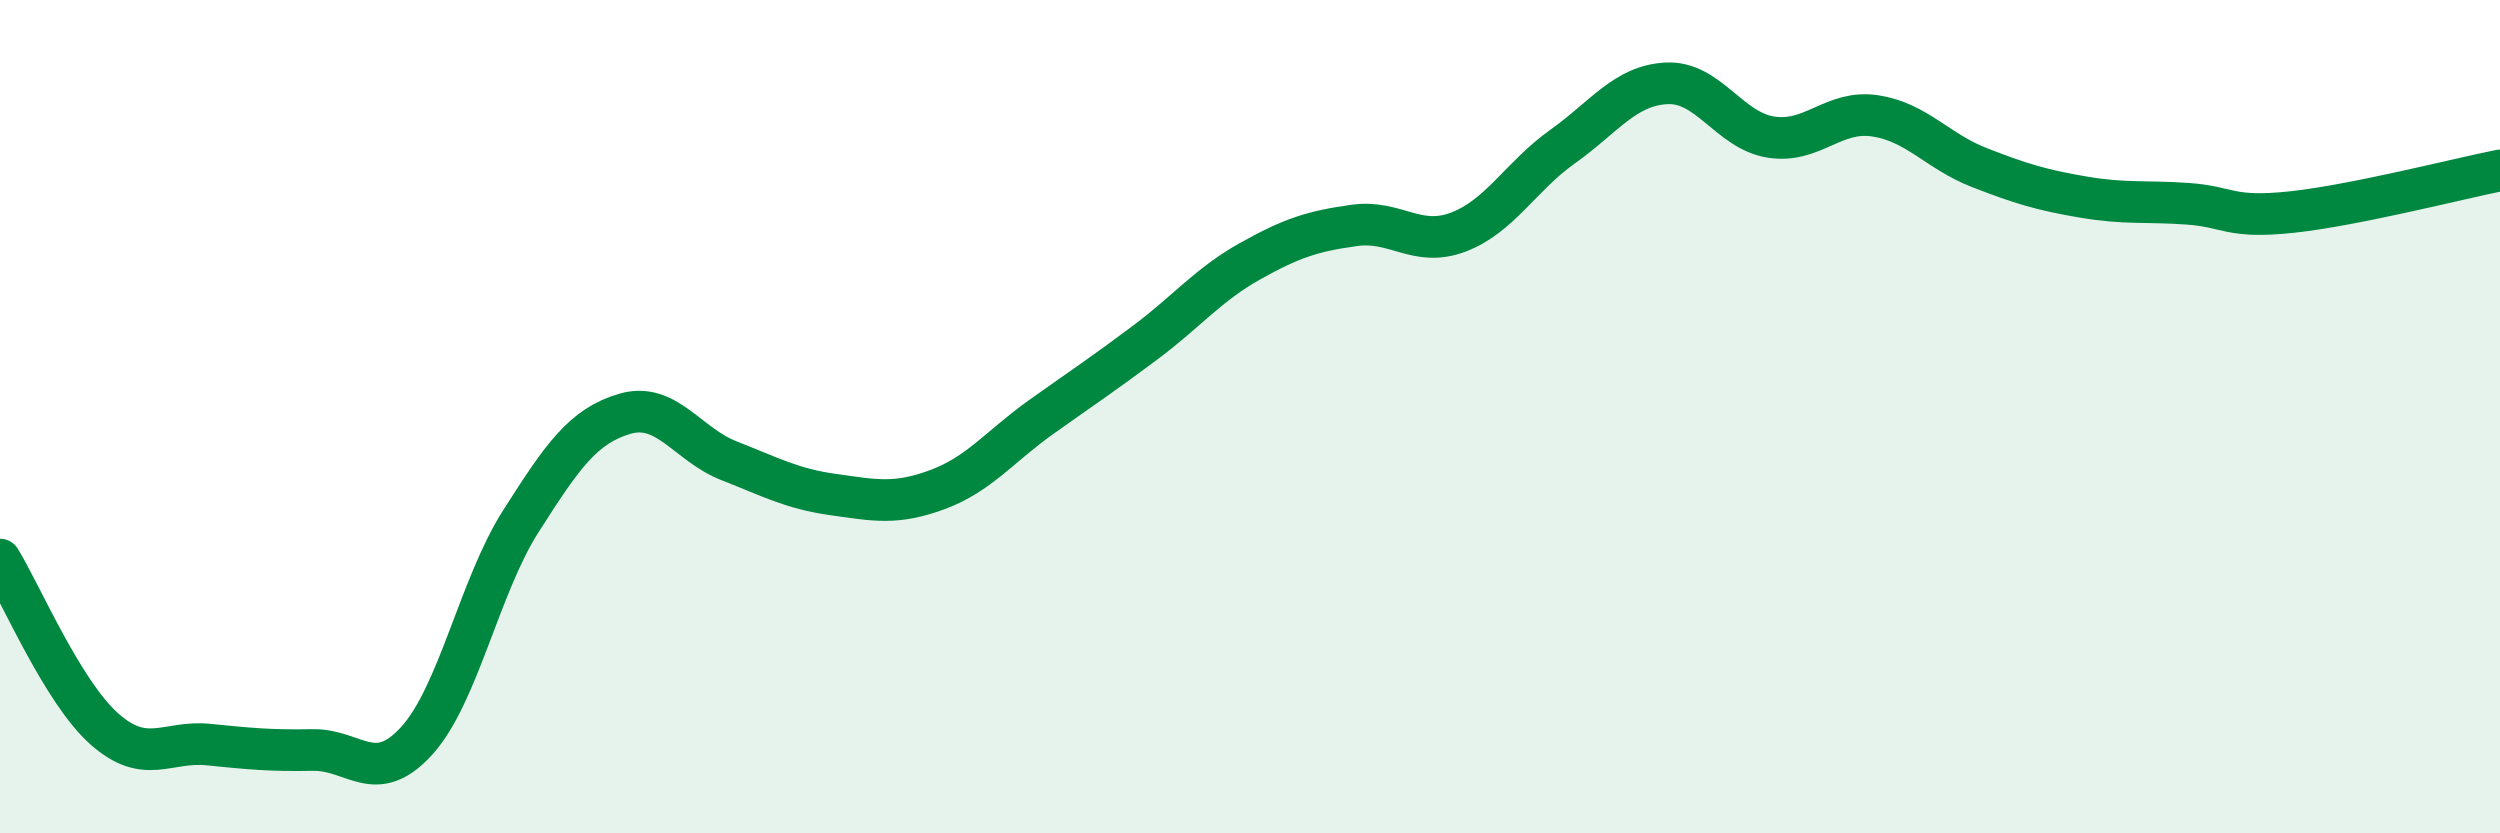 
    <svg width="60" height="20" viewBox="0 0 60 20" xmlns="http://www.w3.org/2000/svg">
      <path
        d="M 0,13.43 C 0.5,14.24 1.5,16.6 2.5,17.49 C 3.5,18.38 4,17.77 5,17.87 C 6,17.97 6.5,18.02 7.5,18 C 8.5,17.98 9,18.88 10,17.78 C 11,16.68 11.5,14.08 12.5,12.51 C 13.5,10.94 14,10.22 15,9.93 C 16,9.64 16.5,10.67 17.5,11.06 C 18.5,11.45 19,11.73 20,11.87 C 21,12.01 21.5,12.12 22.5,11.75 C 23.5,11.38 24,10.71 25,10 C 26,9.29 26.5,8.96 27.5,8.21 C 28.5,7.46 29,6.83 30,6.27 C 31,5.71 31.5,5.55 32.5,5.41 C 33.5,5.27 34,5.95 35,5.57 C 36,5.19 36.5,4.23 37.5,3.52 C 38.5,2.81 39,2.05 40,2 C 41,1.95 41.5,3.13 42.5,3.29 C 43.5,3.45 44,2.63 45,2.78 C 46,2.93 46.5,3.63 47.5,4.02 C 48.5,4.41 49,4.56 50,4.73 C 51,4.9 51.5,4.82 52.5,4.89 C 53.5,4.96 53.5,5.25 55,5.09 C 56.5,4.93 59,4.29 60,4.09L60 20L0 20Z"
        fill="#008740"
        opacity="0.1"
        stroke-linecap="round"
        stroke-linejoin="round"
      />
      <path
        d="M 0,13.43 C 0.5,14.24 1.5,16.6 2.5,17.49 C 3.5,18.38 4,17.77 5,17.87 C 6,17.97 6.5,18.02 7.5,18 C 8.5,17.98 9,18.88 10,17.78 C 11,16.68 11.5,14.08 12.5,12.51 C 13.5,10.94 14,10.22 15,9.93 C 16,9.64 16.5,10.67 17.5,11.06 C 18.5,11.45 19,11.73 20,11.87 C 21,12.01 21.5,12.12 22.5,11.75 C 23.5,11.38 24,10.71 25,10 C 26,9.29 26.5,8.96 27.5,8.21 C 28.5,7.46 29,6.83 30,6.27 C 31,5.71 31.5,5.55 32.5,5.41 C 33.5,5.27 34,5.95 35,5.57 C 36,5.19 36.5,4.23 37.5,3.52 C 38.5,2.81 39,2.05 40,2 C 41,1.95 41.5,3.13 42.5,3.29 C 43.5,3.45 44,2.63 45,2.78 C 46,2.93 46.5,3.63 47.5,4.02 C 48.5,4.41 49,4.56 50,4.73 C 51,4.9 51.5,4.82 52.5,4.89 C 53.5,4.96 53.5,5.25 55,5.09 C 56.5,4.93 59,4.29 60,4.09"
        stroke="#008740"
        stroke-width="1"
        fill="none"
        stroke-linecap="round"
        stroke-linejoin="round"
      />
    </svg>
  